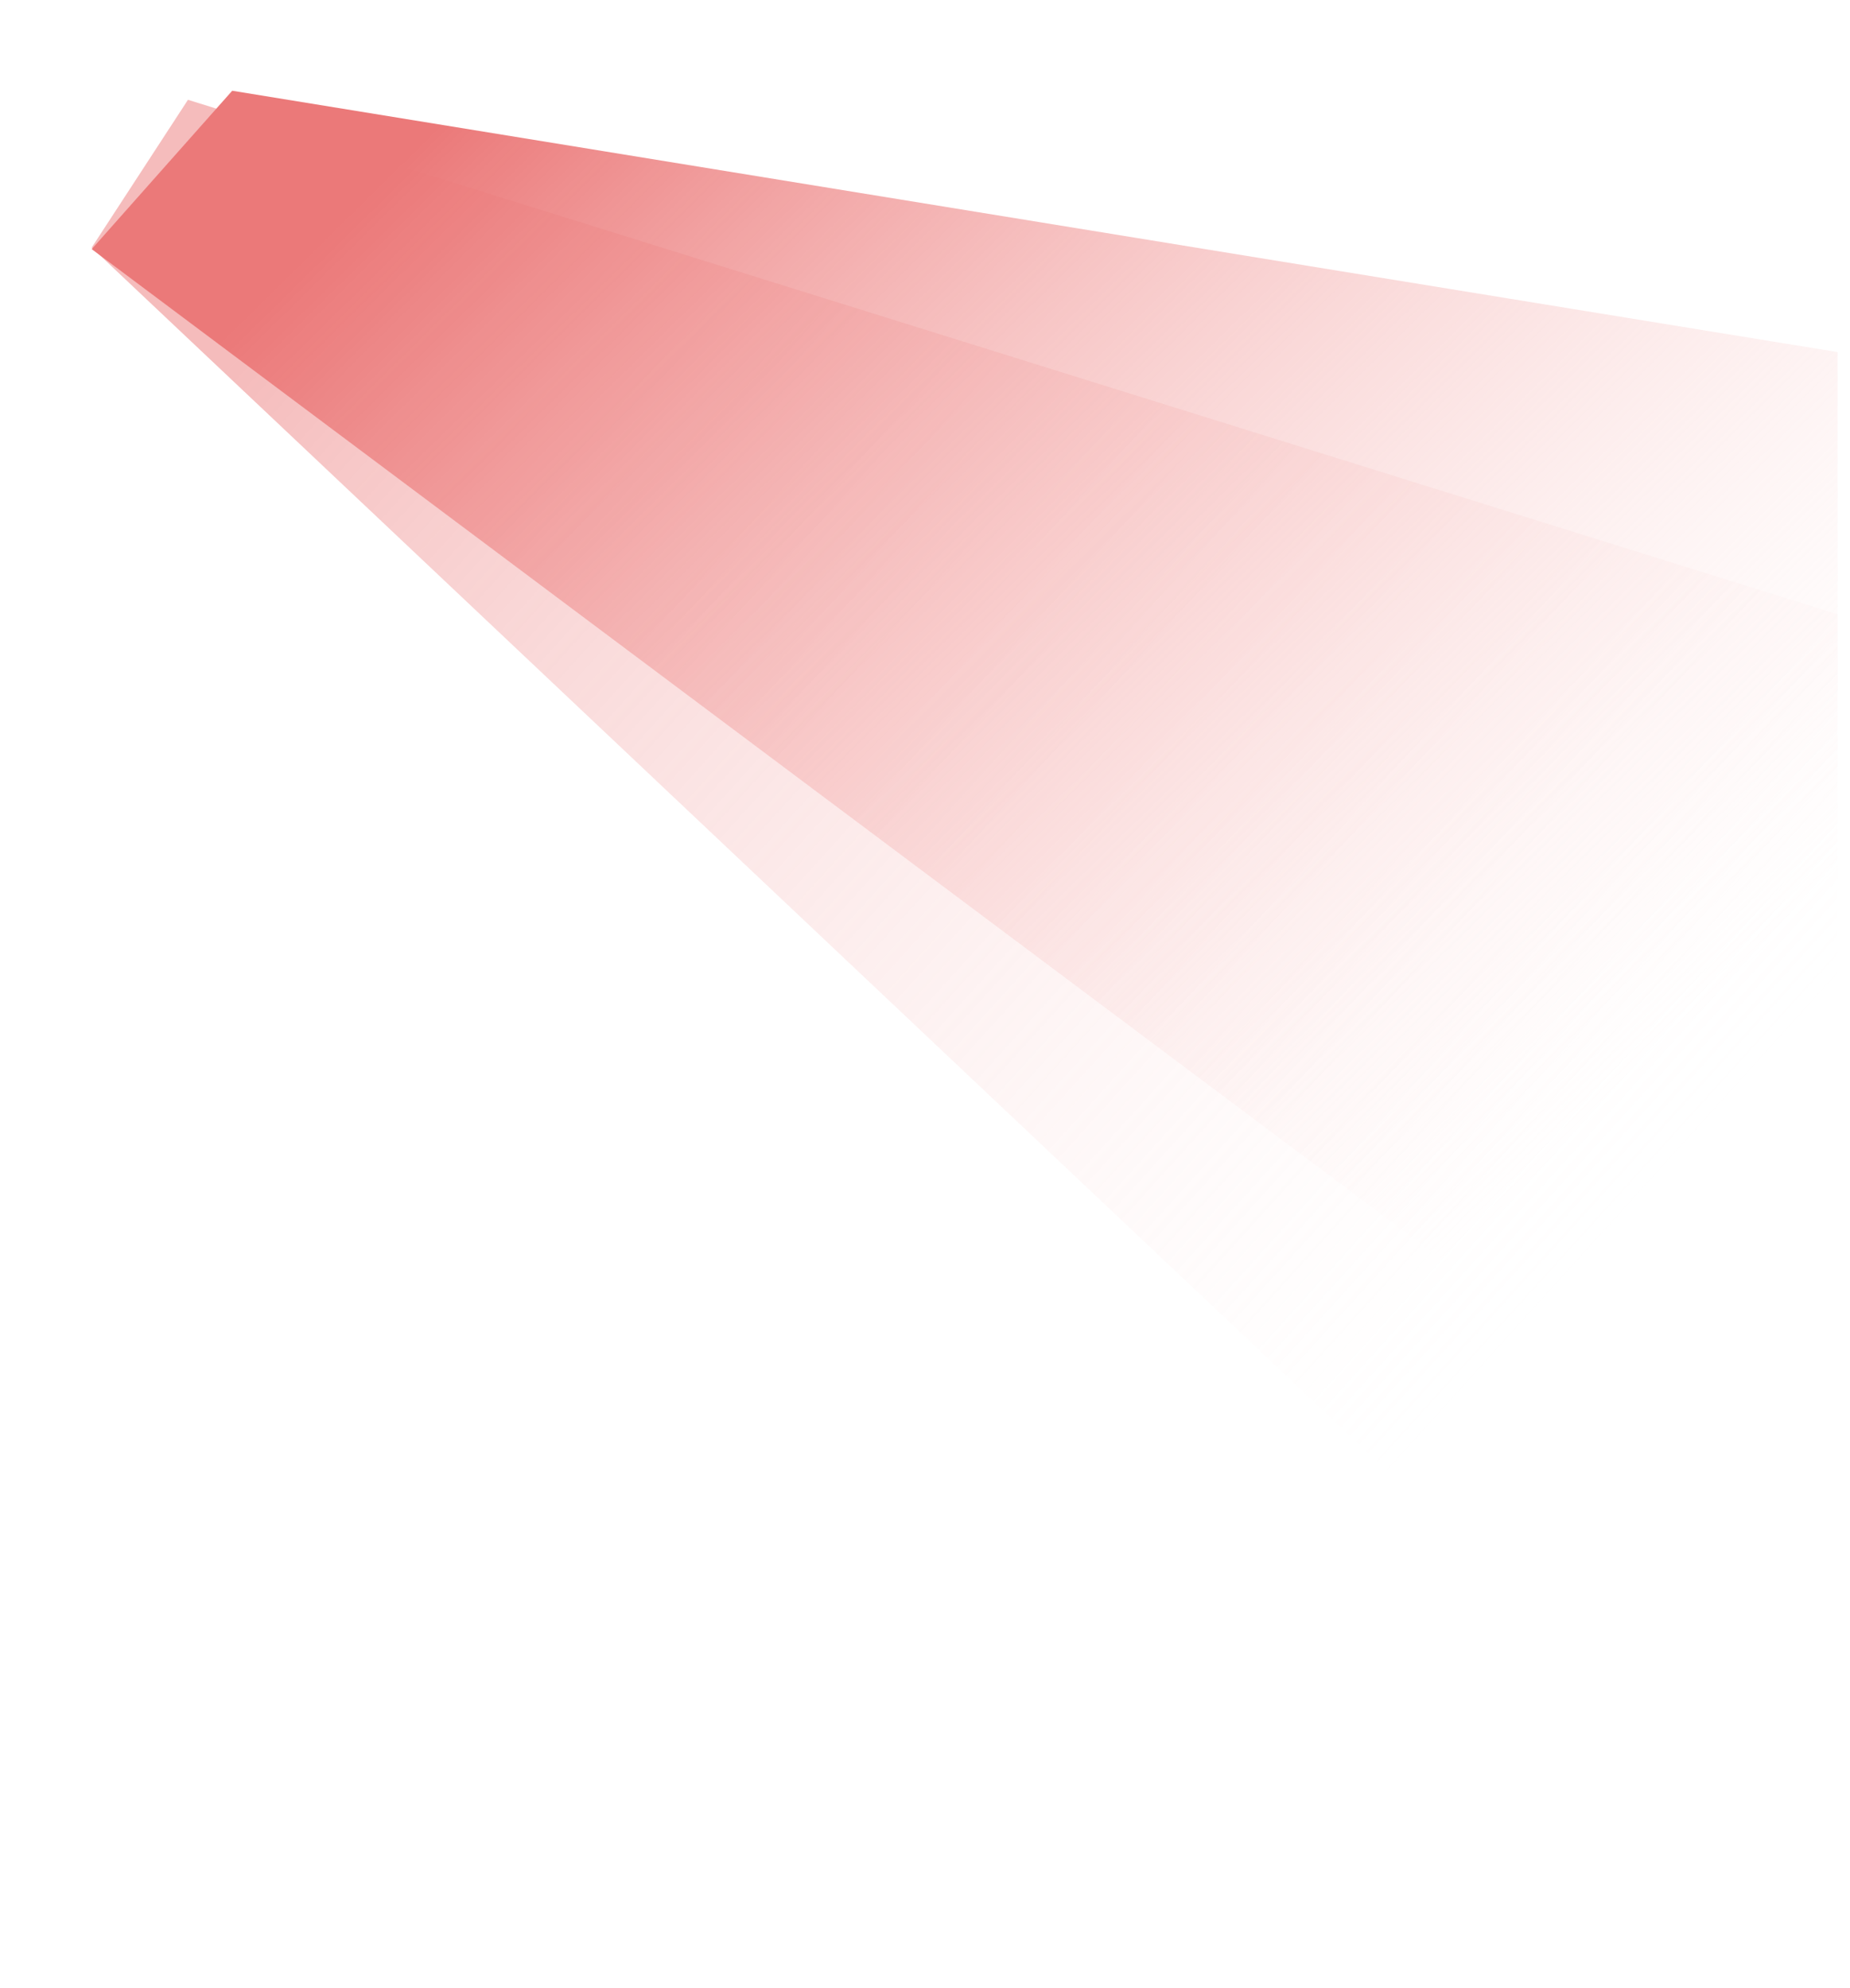 <svg width="922" height="991" viewBox="0 0 922 991" fill="none" xmlns="http://www.w3.org/2000/svg">
  <g filter="url(#filter0_f_4173_8527)">
    <path d="M45.707 123.39L93.687 49.74L915.839 306.198V945.368L45.707 123.39Z"
      fill="url(#paint0_linear_4173_8527)" fill-opacity="0.5" />
  </g>
  <g filter="url(#filter1_f_4173_8527)">
    <path d="M45.706 124.185L115.732 45.23L915.839 175.505V775.558L45.706 124.185Z"
      fill="url(#paint1_linear_4173_8527)" />
  </g>
  <defs>
    <filter id="filter0_f_4173_8527" x="0.7" y="4.733" width="960.146" height="985.641"
      filterUnits="userSpaceOnUse" color-interpolation-filters="sRGB">
      <feFlood flood-opacity="0" result="BackgroundImageFix" />
      <feBlend mode="normal" in="SourceGraphic" in2="BackgroundImageFix" result="shape" />
      <feGaussianBlur stdDeviation="22.503" result="effect1_foregroundBlur_4173_8527" />
    </filter>
    <filter id="filter1_f_4173_8527" x="0.7" y="0.224" width="960.146" height="820.342"
      filterUnits="userSpaceOnUse" color-interpolation-filters="sRGB">
      <feFlood flood-opacity="0" result="BackgroundImageFix" />
      <feBlend mode="normal" in="SourceGraphic" in2="BackgroundImageFix" result="shape" />
      <feGaussianBlur stdDeviation="22.503" result="effect1_foregroundBlur_4173_8527" />
    </filter>
    <linearGradient id="paint0_linear_4173_8527" x1="790.052" y1="628.413" x2="197.628" y2="91.715"
      gradientUnits="userSpaceOnUse">
      <stop stop-color="#FFEDEC" stop-opacity="0" />
      <stop offset="1" stop-color="#EB7979" />
    </linearGradient>
    <linearGradient id="paint1_linear_4173_8527" x1="790.052" y1="562.222" x2="258.242" y2="22.955"
      gradientUnits="userSpaceOnUse">
      <stop stop-color="#FFEDEC" stop-opacity="0" />
      <stop offset="1" stop-color="#EB7979" />
    </linearGradient>
  </defs>
</svg>